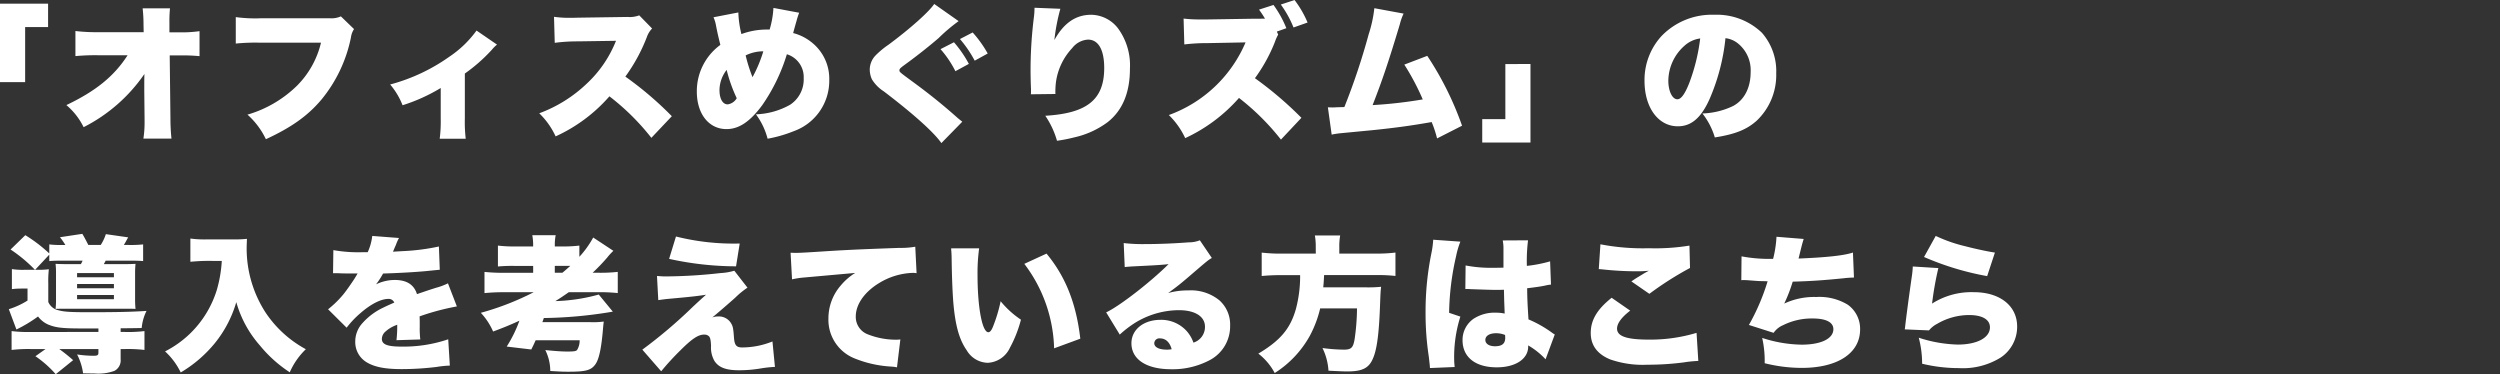<svg xmlns="http://www.w3.org/2000/svg" width="444.666" height="66.558" viewBox="0 0 444.666 66.558">
  <rect x="0" y="0" width="444.666" height="66.558" fill="#333333" stroke="none"/>
  <g id="グループ_65138" data-name="グループ 65138" transform="translate(-226.334 -6328.474)">
    <g id="グループ_65137" data-name="グループ 65137">
      <path id="パス_188417" data-name="パス 188417" d="M-176.878-15.886a12.965,12.965,0,0,1-2.158-.13v3.562a13.377,13.377,0,0,1,1.612-.1h1.17v2.132a13.879,13.879,0,0,1-3.328,1.534l1.352,3.614a24.8,24.8,0,0,0,3.848-2.314,4.5,4.5,0,0,0,1.794,1.43c1.378.572,2.548.7,6.162.7h2.782v.624H-175.63a23.345,23.345,0,0,1-3.458-.156v3.354a25.406,25.406,0,0,1,3.562-.156h2.47L-174.85-.52a19.092,19.092,0,0,1,3.614,3.2l3.094-2.5a30.388,30.388,0,0,0-2.47-1.976h6.968v.624c0,.468-.156.572-.884.572a20.451,20.451,0,0,1-2.912-.234,10.145,10.145,0,0,1,1.066,3.354c1.04.026,1.664.026,1.976.026a8.343,8.343,0,0,0,3.614-.468A2.1,2.1,0,0,0-159.692.026v-1.82h.676a25.185,25.185,0,0,1,3.562.156V-4.992a23.533,23.533,0,0,1-3.484.156h-.754v-.65c2.626-.026,2.626-.026,3.744-.052a8.552,8.552,0,0,1,.858-3.042c-2.652.182-5.486.234-10.218.234-3.328,0-4.472-.078-5.408-.338a2.554,2.554,0,0,1-1.846-1.482v-3.3a19.044,19.044,0,0,1,.1-2.522,15.385,15.385,0,0,1-1.976.1h-.468l2.522-2.7v1.144c.572-.052,1.352-.078,2.6-.078h3.328a4.657,4.657,0,0,1-.312.624h-2.184c-1.092,0-1.794-.026-2.314-.052a14.411,14.411,0,0,1,.078,1.768v4.524a13.73,13.73,0,0,1-.078,1.716c.78-.026.936-.026,2.288-.026h9.906c1.222,0,1.248,0,2.028.026a16.348,16.348,0,0,1-.078-1.82v-4.42a16.618,16.618,0,0,1,.078-1.768c-.494.026-1.17.052-2.184.052h-3.458c.156-.286.208-.364.338-.624h4.056c1.248,0,2.028.026,2.6.078V-20.41a20.452,20.452,0,0,1-2.6.1h-.832c.13-.208.13-.208.338-.572.312-.572.312-.572.442-.78l-3.978-.572a8.059,8.059,0,0,1-.91,1.924h-2.21c-.286-.572-.728-1.43-1.066-1.976l-3.978.6a11.646,11.646,0,0,1,.962,1.378h-.52a16.181,16.181,0,0,1-2.34-.1V-18.8a26.623,26.623,0,0,0-4.264-3.25L-179.27-19.5a25.642,25.642,0,0,1,4.342,3.614Zm9.438.572h6.552v.754h-6.552Zm0,1.95h6.552v.754h-6.552Zm0,1.95h6.552v.754h-6.552Zm25.74-6.058a23.291,23.291,0,0,1-.858,5.07,18.339,18.339,0,0,1-4.81,7.878,18.585,18.585,0,0,1-4.42,3.146,12.456,12.456,0,0,1,2.782,3.744,22.884,22.884,0,0,0,6.084-5.226,20.768,20.768,0,0,0,3.8-7.28,19.757,19.757,0,0,0,4.212,7.722,23.306,23.306,0,0,0,5.3,4.758,12.772,12.772,0,0,1,2.86-4.108,20.053,20.053,0,0,1-7.2-6.578,20.98,20.98,0,0,1-3.328-11.388c0-.494.026-.936.052-1.664a20.129,20.129,0,0,1-2.314.1h-4.81a18.241,18.241,0,0,1-2.938-.156v4.134c1.144-.1,2.08-.156,2.99-.156Zm19.786,2.184h.39c.364,0,.546,0,.91.026,1.118.026,1.118.026,2.236.026h.832c-.1.182-.1.182-.494.832-.39.624-1.43,2.132-2,2.834a17.852,17.852,0,0,1-2.756,2.7l3.3,3.276A16.517,16.517,0,0,1-117-8.216c1.82-1.586,3.614-2.5,4.94-2.5a1.074,1.074,0,0,1,1.04.65c-1.04.468-1.3.572-1.924.884A11.453,11.453,0,0,0-116.688-6.4a4.837,4.837,0,0,0-1.274,3.276A4.18,4.18,0,0,0-115.908.572c1.4.832,3.25,1.2,6.188,1.2a51.313,51.313,0,0,0,6.266-.39,16.794,16.794,0,0,1,2.314-.234l-.286-4.68a24.625,24.625,0,0,1-8.32,1.3c-2.522,0-3.484-.39-3.484-1.378a1.794,1.794,0,0,1,.676-1.326,5.9,5.9,0,0,1,1.82-1.092l.234-.1a21.343,21.343,0,0,1-.13,2.756l4.238-.13a16.131,16.131,0,0,1-.1-2.236c0-1.144,0-1.17-.026-1.872a43,43,0,0,1,6.63-1.768l-1.586-4.108a10.9,10.9,0,0,1-2.08.78c-.832.26-1.534.494-1.612.52-1.378.468-1.378.468-1.82.624-.52-1.69-1.82-2.522-3.978-2.522a7.672,7.672,0,0,0-3.3.78,14.086,14.086,0,0,0,1.248-1.924c2.652-.078,5.9-.26,7.748-.442q1.131-.117,2.34-.234l-.156-4.134a38.109,38.109,0,0,1-6.578.832c-1.326.078-1.326.078-1.586.1.026-.052.182-.468.52-1.222a7.557,7.557,0,0,1,.546-1.222l-4.758-.364a9.409,9.409,0,0,1-.806,2.886h-.728a25.293,25.293,0,0,1-5.382-.364Zm35.7,3.38a48.7,48.7,0,0,1-9.412,3.666,11.723,11.723,0,0,1,2.184,3.328c1.95-.728,2.964-1.144,4.68-1.924a22.993,22.993,0,0,1-2.262,4.6l4.368.52c.416-.806.52-1.066.78-1.638h7.826a3.166,3.166,0,0,1-.468,1.742c-.208.208-.572.26-1.742.26-.936,0-2.08-.078-3.9-.26a8.339,8.339,0,0,1,.884,3.718c2.132.13,2.366.13,3.276.13,3.068,0,4-.26,4.758-1.326.624-.884,1.04-2.756,1.326-6.058.078-.936.1-1.092.156-1.534a14.456,14.456,0,0,1-2.5.1h-8.424c.1-.234.182-.494.26-.728A78.667,78.667,0,0,0-72.15-8.45l-2.5-3.042a32.032,32.032,0,0,1-7.722,1.17c.806-.494,1.43-.91,2.392-1.586h5.226a30.553,30.553,0,0,1,3.484.156v-3.77a27.462,27.462,0,0,1-3.432.156h-1.04a35.463,35.463,0,0,0,2.574-2.678,10.66,10.66,0,0,1,1.118-1.222l-3.588-2.366A17.636,17.636,0,0,1-78.1-18.2v-2a23.071,23.071,0,0,1-3.042.156h-1.326V-20.2a8.7,8.7,0,0,1,.156-1.846h-4.16A9.982,9.982,0,0,1-86.32-20.2v.156h-3.224a22.8,22.8,0,0,1-3.042-.156v3.718a28.714,28.714,0,0,1,3.068-.1h3.2v1.222h-4.94a31.746,31.746,0,0,1-3.718-.156v3.77a34.169,34.169,0,0,1,3.744-.156Zm3.744-3.458v-1.222h2.756c-.494.442-.7.624-1.4,1.222Zm20.332-2.47A55.761,55.761,0,0,0-50.232-16.51l.65-4.056a42.17,42.17,0,0,1-11.336-1.248ZM-64.064-10.5c.728-.1,1.248-.182,2.184-.26,3.484-.312,4.888-.468,6.318-.7-.884.78-1.222,1.092-2.392,2.184A85.814,85.814,0,0,1-66.9-1.69l3.354,3.848A46.841,46.841,0,0,1-60.138-1.56c2.054-2.054,3.172-2.808,4.238-2.808a1.153,1.153,0,0,1,.884.338c.208.26.286.65.338,1.664a4.75,4.75,0,0,0,.6,2.678c.754,1.17,2.054,1.664,4.368,1.664a23.126,23.126,0,0,0,3.952-.338,21.76,21.76,0,0,1,2.444-.26l-.442-4.524A14.481,14.481,0,0,1-49.14-2.08c-1.014,0-1.352-.39-1.456-1.69-.13-1.872-.208-2.158-.65-2.808A2.534,2.534,0,0,0-53.43-7.592a2.74,2.74,0,0,0-1.04.182c.572-.442,3.068-2.6,4.108-3.536A14.294,14.294,0,0,1-48.2-12.714l-2.34-3.016a10.1,10.1,0,0,1-2.418.416,91.522,91.522,0,0,1-9.776.6c-.546,0-.832-.026-1.56-.078Zm23.79-3.692a15.431,15.431,0,0,1,2.236-.338l9-.806a10.639,10.639,0,0,0-2.548,2.21A8.9,8.9,0,0,0-33.8-7.254,7.392,7.392,0,0,0-29.146-.13a20.3,20.3,0,0,0,6.578,1.456,7.874,7.874,0,0,1,.962.13l.6-4.966a4.491,4.491,0,0,1-.78.052,13.624,13.624,0,0,1-4.966-.936,3.313,3.313,0,0,1-2.184-3.2c0-2.132,1.534-4.342,4.134-5.928a12.186,12.186,0,0,1,5.954-1.82,3.954,3.954,0,0,1,.728.052l-.234-4.706a14.918,14.918,0,0,1-2.86.208c-7.93.286-9.828.39-13.884.65-2.834.182-3.77.234-4.446.234-.208,0-.546,0-.988-.026Zm28.288-5.512a18.249,18.249,0,0,1,.1,1.846c.052,3.614.156,5.8.286,7.618.338,4.134,1.04,6.734,2.392,8.658A4.454,4.454,0,0,0-5.486.65,4.575,4.575,0,0,0-1.534-2,21.947,21.947,0,0,0,.442-7.02,16.448,16.448,0,0,1-3.172-10.3,26.414,26.414,0,0,1-4.524-5.8c-.26.676-.546,1.014-.832,1.014C-6.448-4.784-7.28-9.178-7.28-15a32.428,32.428,0,0,1,.286-4.706ZM1.04-16.952a25.873,25.873,0,0,1,5.3,15.028L11-3.64C10.27-9.932,8.372-14.69,4.992-18.772ZM18.9-16.38c.52-.052,1.014-.1,1.716-.13,3.666-.182,4.706-.234,6.084-.39-3.224,3.2-8.71,7.462-11.1,8.58l2.418,3.952a19.333,19.333,0,0,1,2.5-1.95A14.951,14.951,0,0,1,28.522-8.71c2.886,0,4.654,1.118,4.654,2.938a2.921,2.921,0,0,1-2.054,2.834,6.116,6.116,0,0,0-1.2-2.054,6.1,6.1,0,0,0-4.654-2c-3.016,0-5.174,1.742-5.174,4.16,0,2.886,2.678,4.628,7.072,4.628A14.133,14.133,0,0,0,34.06.156a6.791,6.791,0,0,0,3.588-6.11,5.771,5.771,0,0,0-1.9-4.5,7.991,7.991,0,0,0-5.564-1.768,12.439,12.439,0,0,0-3.562.468c1.742-1.274,2.21-1.664,3.588-2.834,3.51-3.016,3.51-3.016,4.186-3.406l-2.132-3.146a5.241,5.241,0,0,1-1.976.364c-2.626.208-5.512.312-7.826.312a29.1,29.1,0,0,1-3.744-.182ZM27.248-1.768a3.946,3.946,0,0,1-.858.078c-1.4,0-2.236-.442-2.236-1.144a.9.9,0,0,1,1.014-.858C26.182-3.692,26.91-3.016,27.248-1.768Zm25.636-17H46.852a29.449,29.449,0,0,1-3.588-.182v4.16c1.04-.1,2.262-.156,3.614-.156H50.1a22.729,22.729,0,0,1-.754,6.032c-.988,3.484-2.756,5.59-6.682,7.93A10.67,10.67,0,0,1,45.578,2.47a18.369,18.369,0,0,0,6.266-6.656,20.106,20.106,0,0,0,1.82-4.836h6.552A40.12,40.12,0,0,1,59.8-3.614c-.26,1.586-.6,1.924-1.924,1.924a30.828,30.828,0,0,1-3.8-.286,10.7,10.7,0,0,1,1.066,4.03c1.534.078,2.678.13,3.328.13,2.678,0,3.848-.572,4.576-2.288.7-1.56,1.066-4.316,1.248-9.022.1-2.626.1-2.782.208-3.744a22.692,22.692,0,0,1-2.7.1H54.21c.078-.78.078-.832.156-2.184h9.256a28.632,28.632,0,0,1,3.432.156v-4.16a26.49,26.49,0,0,1-3.588.182h-6.4v-1.222a10.975,10.975,0,0,1,.156-2h-4.5a10.975,10.975,0,0,1,.156,2Zm26.6,6.292h.312c.078,0,.286,0,.6.026,2.184.078,3.692.13,4.472.13.52,0,.884,0,1.482-.026.026.91.026,1.274.052,2.158.052,1.222.052,1.352.078,2.08a7.619,7.619,0,0,0-1.508-.156,6.884,6.884,0,0,0-4,1.066A4.583,4.583,0,0,0,78.988-3.38c0,3.016,2.262,4.836,6.084,4.836,3.328,0,5.59-1.482,5.59-3.692v-.208A13.184,13.184,0,0,1,93.756.026l1.638-4.42a3.34,3.34,0,0,1-.494-.312,20.881,20.881,0,0,0-4.186-2.366c-.182-2.99-.208-3.51-.234-5.538,1.3-.156,2.47-.312,3.276-.494a7.05,7.05,0,0,1,.962-.156l-.156-4.134a24.233,24.233,0,0,1-4.134.806,30.374,30.374,0,0,1,.208-4.55l-4.5.026a7.153,7.153,0,0,1,.13,1.456v3.38c-.884.026-1.326.026-1.872.026a23.209,23.209,0,0,1-4.862-.416ZM86.58-3.8c0,1.04-.572,1.508-1.82,1.508-1.04,0-1.716-.442-1.716-1.118,0-.728.728-1.2,1.924-1.2a4.177,4.177,0,0,1,1.586.312ZM73.762-21.242v.13a16.284,16.284,0,0,1-.312,2.262,51.838,51.838,0,0,0-1.04,10.5,50.892,50.892,0,0,0,.572,7.878c.182,1.586.182,1.586.208,2.054L77.584,1.4c-.052-.572-.078-.91-.078-1.04A23.685,23.685,0,0,1,78.6-7.566l-2-.676A47.389,47.389,0,0,1,77.844-18.33,14.757,14.757,0,0,1,78.6-20.9Zm29.458,5.226c.364.026.442.026.91.078a56.377,56.377,0,0,0,5.85.312,19.2,19.2,0,0,0,2.132-.1c-.208.13-.234.13-.416.234a6.126,6.126,0,0,0-.624.364c-1.248.754-1.3.78-2.054,1.3l3.2,2.21a57.713,57.713,0,0,1,7.228-4.6l-.1-3.978a37.919,37.919,0,0,1-7.228.468,39.779,39.779,0,0,1-8.606-.7Zm2.288,5.1c-2.574,2.054-3.718,3.952-3.718,6.266,0,2.184,1.17,3.77,3.484,4.706a17.609,17.609,0,0,0,6.6.936,49.783,49.783,0,0,0,6.474-.416,22.041,22.041,0,0,1,2.574-.26l-.312-4.992a28.473,28.473,0,0,1-8.5,1.2c-3.952,0-5.642-.6-5.642-1.95,0-.936.806-2.028,2.34-3.2Zm23.062-3.12a1.4,1.4,0,0,1,.286-.026c.208,0,.494,0,.858.026,2.028.156,2.054.156,2.574.156.7.026.7.026.962.026a38.154,38.154,0,0,1-3.328,7.774l4.394,1.4a3.853,3.853,0,0,1,1.664-1.352,11.38,11.38,0,0,1,5.3-1.2c2.366,0,3.666.676,3.666,1.9,0,1.69-2.184,2.756-5.668,2.756a23.629,23.629,0,0,1-6.994-1.2,18.477,18.477,0,0,1,.442,4.5,27.2,27.2,0,0,0,6.6.832c6.4,0,10.374-2.626,10.374-6.838a5.267,5.267,0,0,0-2.184-4.394,9.7,9.7,0,0,0-5.616-1.378,12.542,12.542,0,0,0-5.694,1.17,27.632,27.632,0,0,0,1.508-3.9c3.016-.078,5.408-.234,9.048-.6a18.439,18.439,0,0,1,1.846-.13l-.182-4.446c-1.56.52-4.55.858-9.672,1.066.624-2.548.624-2.548.91-3.484l-4.836-.39a19.956,19.956,0,0,1-.6,3.926,26.462,26.462,0,0,1-5.616-.442Zm32.5-4.134A50.421,50.421,0,0,0,172.3-14.768l1.378-4.186c-1.222-.182-3.458-.65-5.226-1.118a26.212,26.212,0,0,1-5.3-1.846Zm-2,1.69a15.126,15.126,0,0,1-.156,1.664c-.52,3.588-1.066,7.748-1.2,9a3.119,3.119,0,0,1-.078.52l4.316.182a4.524,4.524,0,0,1,1.456-1.17,11.249,11.249,0,0,1,5.694-1.56c2.34,0,3.692.806,3.692,2.184,0,1.846-2.288,3.068-5.72,3.068a24.13,24.13,0,0,1-6.942-1.222,18.035,18.035,0,0,1,.6,4.628,27.78,27.78,0,0,0,6.526.78,12.754,12.754,0,0,0,7.436-1.872A6.574,6.574,0,0,0,177.632-5.8c0-3.692-3.068-6.11-7.7-6.11A12.971,12.971,0,0,0,162.5-9.88a57.1,57.1,0,0,1,1.118-6.318Z" transform="translate(407.484 6392.354)" fill="#fff"/>
      <path id="パス_188416" data-name="パス 188416" d="M-145.678-8.268v-9.8h4.082v-4.16h-8.554V-8.268Zm21.19,1.56.052,4.94V-1.4a19.066,19.066,0,0,1-.208,3.172h4.992a34.6,34.6,0,0,1-.182-3.588l-.13-11.206h1.664a31.317,31.317,0,0,1,3.64.13v-4.446a22.47,22.47,0,0,1-3.718.208h-1.638v-1.742a23.212,23.212,0,0,1,.1-2.522h-4.862a26.729,26.729,0,0,1,.156,2.938l.026,1.3h-8.138a31.09,31.09,0,0,1-4-.208V-12.9a37.684,37.684,0,0,1,3.926-.156h5.356c-2.392,3.718-5.642,6.37-10.894,8.866A12.064,12.064,0,0,1-135.278-.26a29.016,29.016,0,0,0,10.816-9.464c-.026.962-.026,1.326-.026,1.976Zm34.97-13.26a4.071,4.071,0,0,1-1.9.338h-12.35a25.091,25.091,0,0,1-4.446-.208v4.706a35.9,35.9,0,0,1,4.368-.156h10.79a16.064,16.064,0,0,1-4.316,7.7,20.965,20.965,0,0,1-8.762,5.1,13.681,13.681,0,0,1,3.276,4.368C-98.28-.234-95.368-2.314-92.95-5.2a25.174,25.174,0,0,0,5.226-11.05,3.455,3.455,0,0,1,.546-1.456Zm24.128,2.522a18.912,18.912,0,0,1-4.836,4.654,32.773,32.773,0,0,1-10.53,4.94,12.9,12.9,0,0,1,2.21,3.692A31.094,31.094,0,0,0-71.76-7.228v5.434a23.849,23.849,0,0,1-.182,3.588h4.628a25.825,25.825,0,0,1-.156-3.588V-9.8a29.221,29.221,0,0,0,4.81-4.238,7.105,7.105,0,0,1,.91-.91ZM-30.654-2.21a61.016,61.016,0,0,0-8.268-7.046,30.659,30.659,0,0,0,3.822-7.02,4.105,4.105,0,0,1,.936-1.534l-2.288-2.34a4.771,4.771,0,0,1-2.08.286l-8.892.13c-.754.026-1.248.026-1.456.026a19.262,19.262,0,0,1-2.73-.182l.13,4.628a30.879,30.879,0,0,1,4.134-.26l6.76-.1a20.916,20.916,0,0,1-5.226,7.644A24.519,24.519,0,0,1-54.236-2.73a13.62,13.62,0,0,1,2.912,4.108,28.2,28.2,0,0,0,9.568-7.124,41.8,41.8,0,0,1,7.462,7.384Zm7.41-17.6a6.168,6.168,0,0,1,.468,1.586c.286,1.43.442,2.08.754,3.328A10.189,10.189,0,0,0-26.208-6.6c0,3.978,2.132,6.682,5.278,6.682,2.21,0,4.186-1.326,6.344-4.238a32.391,32.391,0,0,0,4.394-9.074A4.228,4.228,0,0,1-7.2-9,5.384,5.384,0,0,1-9.594-4.264,13.191,13.191,0,0,1-15.7-2.548a12.436,12.436,0,0,1,2.08,4.342A23.634,23.634,0,0,0-8.944.442,9.517,9.517,0,0,0-2.652-8.632,8.244,8.244,0,0,0-5.616-15.21,8.723,8.723,0,0,0-9.074-17c.026-.078.208-.806.6-2.158a14.053,14.053,0,0,1,.468-1.456l-4.576-.858a16.551,16.551,0,0,1-.676,3.848h-.572a12.935,12.935,0,0,0-4.446.806,17.834,17.834,0,0,1-.546-3.848Zm2.34,9.36A27.376,27.376,0,0,0-19.11-5.408a2.206,2.206,0,0,1-1.612,1.092c-.884,0-1.456-.988-1.456-2.574A5.957,5.957,0,0,1-20.9-10.452Zm3.38-2.574a7.017,7.017,0,0,1,3.146-.728,24.452,24.452,0,0,1-1.924,4.6A27.953,27.953,0,0,1-17.524-13.026Zm33.54-9.152c-.91,1.378-4.212,4.342-8.138,7.254a15.262,15.262,0,0,0-2.366,1.976,3.688,3.688,0,0,0-.962,2.47,4.251,4.251,0,0,0,.39,1.716A6.692,6.692,0,0,0,7.046-6.63c5.226,3.978,8.918,7.28,10.244,9.2l3.718-3.8c-.39-.312-.676-.546-.806-.65-2.678-2.392-5.33-4.5-7.93-6.4-2.444-1.794-2.444-1.794-2.444-2.106,0-.234.156-.39.858-.91,2.054-1.482,4.264-3.224,6.084-4.784a30.765,30.765,0,0,1,3.588-3.042Zm1.118,8.034a18.467,18.467,0,0,1,2.652,3.926l2.392-1.3a20.57,20.57,0,0,0-2.652-3.848Zm3.458-1.794a20.874,20.874,0,0,1,2.626,3.848l2.314-1.274a20.575,20.575,0,0,0-2.678-3.744ZM33.852-21.5v.208a12.848,12.848,0,0,1-.1,1.43,75.005,75.005,0,0,0-.6,9.49c0,.728.026,2.288.078,3.3v.52a3.006,3.006,0,0,1-.026.442l4.368-.052a13.38,13.38,0,0,1,.1-2.132,11.03,11.03,0,0,1,2.886-6.032,3.823,3.823,0,0,1,2.808-1.508c1.846,0,2.886,1.794,2.886,5.044,0,5.616-3.016,8.06-10.478,8.5a15.407,15.407,0,0,1,2.08,4.446,26.715,26.715,0,0,0,3.068-.6,15.643,15.643,0,0,0,5.928-2.7q3.978-3.12,3.978-9.516a11.141,11.141,0,0,0-2.158-7.228,6.143,6.143,0,0,0-4.706-2.366c-2.782,0-4.888,1.456-6.578,4.5a34.863,34.863,0,0,1,1.066-5.564Zm39,1.95-8.294.13H63.1a24.024,24.024,0,0,1-2.73-.156l.13,4.6a33.258,33.258,0,0,1,4.134-.234l6.76-.13A23.509,23.509,0,0,1,57.746-2.418,13.755,13.755,0,0,1,60.658,1.69a28.872,28.872,0,0,0,9.568-7.15,42.771,42.771,0,0,1,7.462,7.41l3.64-3.874A64.216,64.216,0,0,0,73.06-8.97a28.75,28.75,0,0,0,3.562-6.474,7.131,7.131,0,0,1,.572-1.274l-.234-.546,1.69-.6A19.21,19.21,0,0,0,76.362-22l-2.574.832a19.243,19.243,0,0,1,1.066,1.612Zm4.81-2.522a18.551,18.551,0,0,1,2.262,4.082l2.5-.884a18.283,18.283,0,0,0-2.314-4Zm16.64.65a23.093,23.093,0,0,1-1.014,4.654A119.457,119.457,0,0,1,88.972-3.848a4.815,4.815,0,0,1-.65.026l-.806.026c-.286.026-.494.026-.65.026-.13,0-.338,0-.832-.026l.676,4.862A13.648,13.648,0,0,1,88.14.832L94.094.26c4.03-.416,6.682-.78,10.4-1.43a19.83,19.83,0,0,1,.962,2.912L109.9-.52a56.039,56.039,0,0,0-6.188-12.428l-4.082,1.56A42.868,42.868,0,0,1,102.908-5.2,79.717,79.717,0,0,1,93.99-4.186C95.68-8.5,96.8-11.8,98.826-18.538a10.359,10.359,0,0,1,.676-1.924Zm23.3,9.932v9.8H113.49V2.47h8.58V-11.492Zm39.156-4.6a4.357,4.357,0,0,1,2.184.91,6.118,6.118,0,0,1,2.288,5.122c0,2.782-1.118,4.966-3.12,6.032a13.522,13.522,0,0,1-5.46,1.326,12.774,12.774,0,0,1,2.21,4.264c3.64-.572,5.694-1.4,7.462-2.99a11.188,11.188,0,0,0,3.458-8.4,10.338,10.338,0,0,0-2.548-7.228,11.594,11.594,0,0,0-8.476-3.2,12.431,12.431,0,0,0-9.412,3.822,11.558,11.558,0,0,0-2.99,7.93c0,4.758,2.444,8.086,5.928,8.086,2.366,0,4.108-1.456,5.616-4.784A36.422,36.422,0,0,0,156.754-16.094Zm-4.5.052a33.71,33.71,0,0,1-1.95,7.93c-.78,1.976-1.456,2.886-2.106,2.886-.91,0-1.612-1.456-1.612-3.3a8.412,8.412,0,0,1,2.834-6.188A5.2,5.2,0,0,1,152.256-16.042Z" transform="translate(376.484 6351.354)" fill="#fff"/>
    </g>
    <rect id="長方形_10634" data-name="長方形 10634" width="74" height="27" transform="translate(597 6362)" fill="none"/>
  </g>
</svg>
